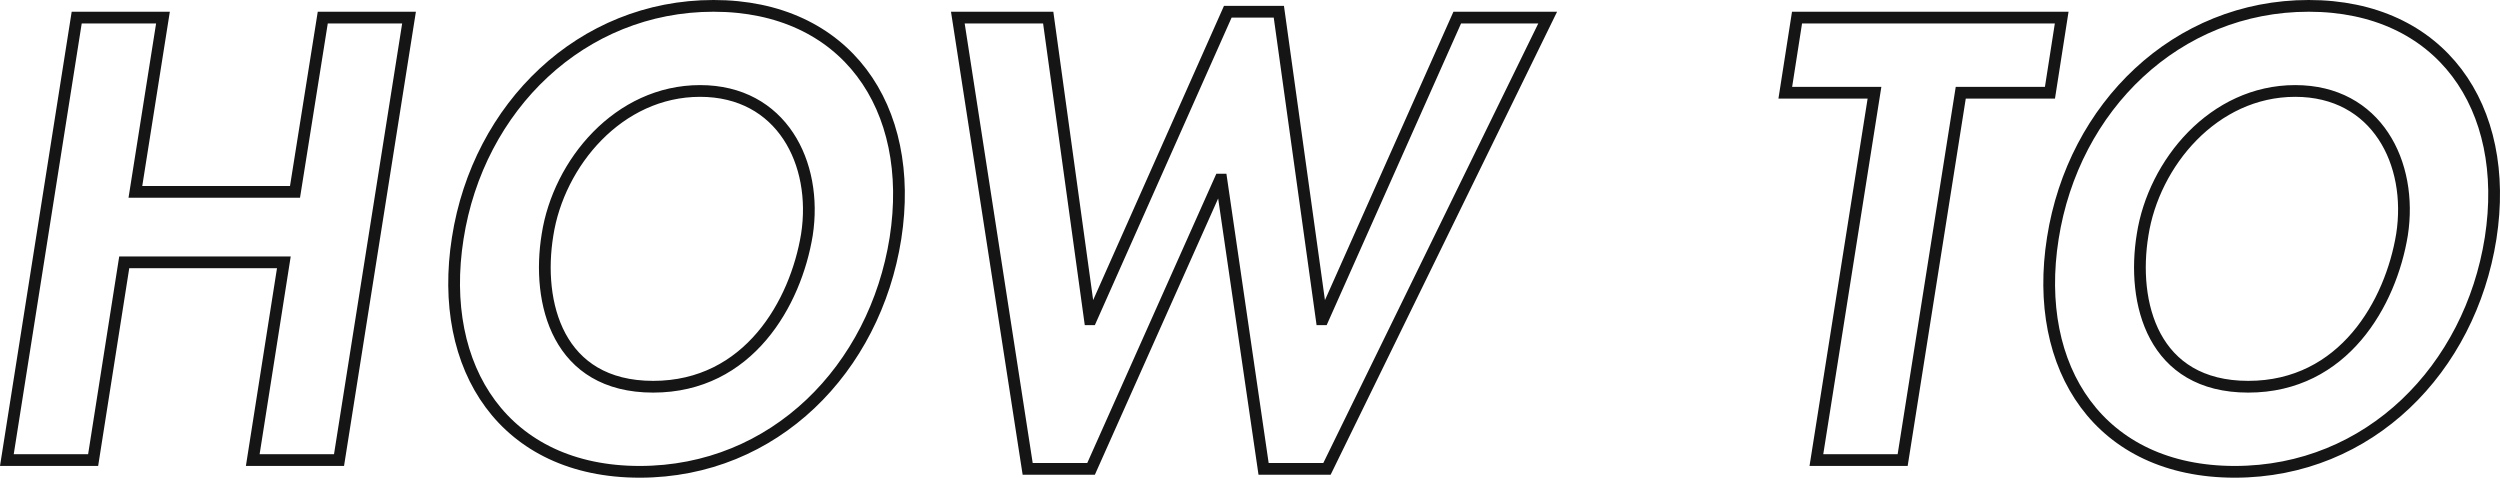 <svg xmlns="http://www.w3.org/2000/svg" viewBox="0 0 426.01 81.4"><defs><style>.cls-1{fill:none;stroke:#151515;stroke-miterlimit:10;stroke-width:2px;}</style></defs><g id="レイヤー_2" data-name="レイヤー 2"><g id="contents"><path class="cls-1" d="M50.27,32.7,55,3h14.7L57.77,78.4H43.07l5.3-33.7H21.17l-5.3,33.7H1.17L13.07,3h14.7l-4.7,29.7Z"/><path class="cls-1" d="M109,80.4c-23,0-34.5-17.6-31-39.8C81.49,18.2,99.09,1,121.59,1s34.5,17.2,31,39.6C149.09,62.8,132,80.4,109,80.4Zm10.3-64.9c-13.9,0-24.1,12.3-26,24.5-1.9,11.6,1.7,25.9,18,25.9s24.3-14.3,26.2-25.9C139.39,27.8,133.19,15.5,119.29,15.5Z"/><path class="cls-1" d="M185.72,54.4h.2L209.22,2h8.7l7.3,52.4h.2L248.32,3h15.41L226.12,79.9h-10.8l-7.2-49.3h-.2l-22,49.3h-10.8L163.22,3h15.4Z"/><path class="cls-1" d="M324.22,78.4h-14.7l9.9-62.6h-15.2l2-12.8h45.1l-2,12.8h-15.2Z"/><path class="cls-1" d="M380.81,80.4c-23,0-34.51-17.6-31-39.8,3.5-22.4,21.1-39.6,43.6-39.6s34.5,17.2,31,39.6C420.91,62.8,403.81,80.4,380.81,80.4Zm10.3-64.9c-13.9,0-24.1,12.3-26,24.5-1.9,11.6,1.7,25.9,18,25.9s24.3-14.3,26.2-25.9C411.21,27.8,405,15.5,391.11,15.5Z"/></g></g></svg>